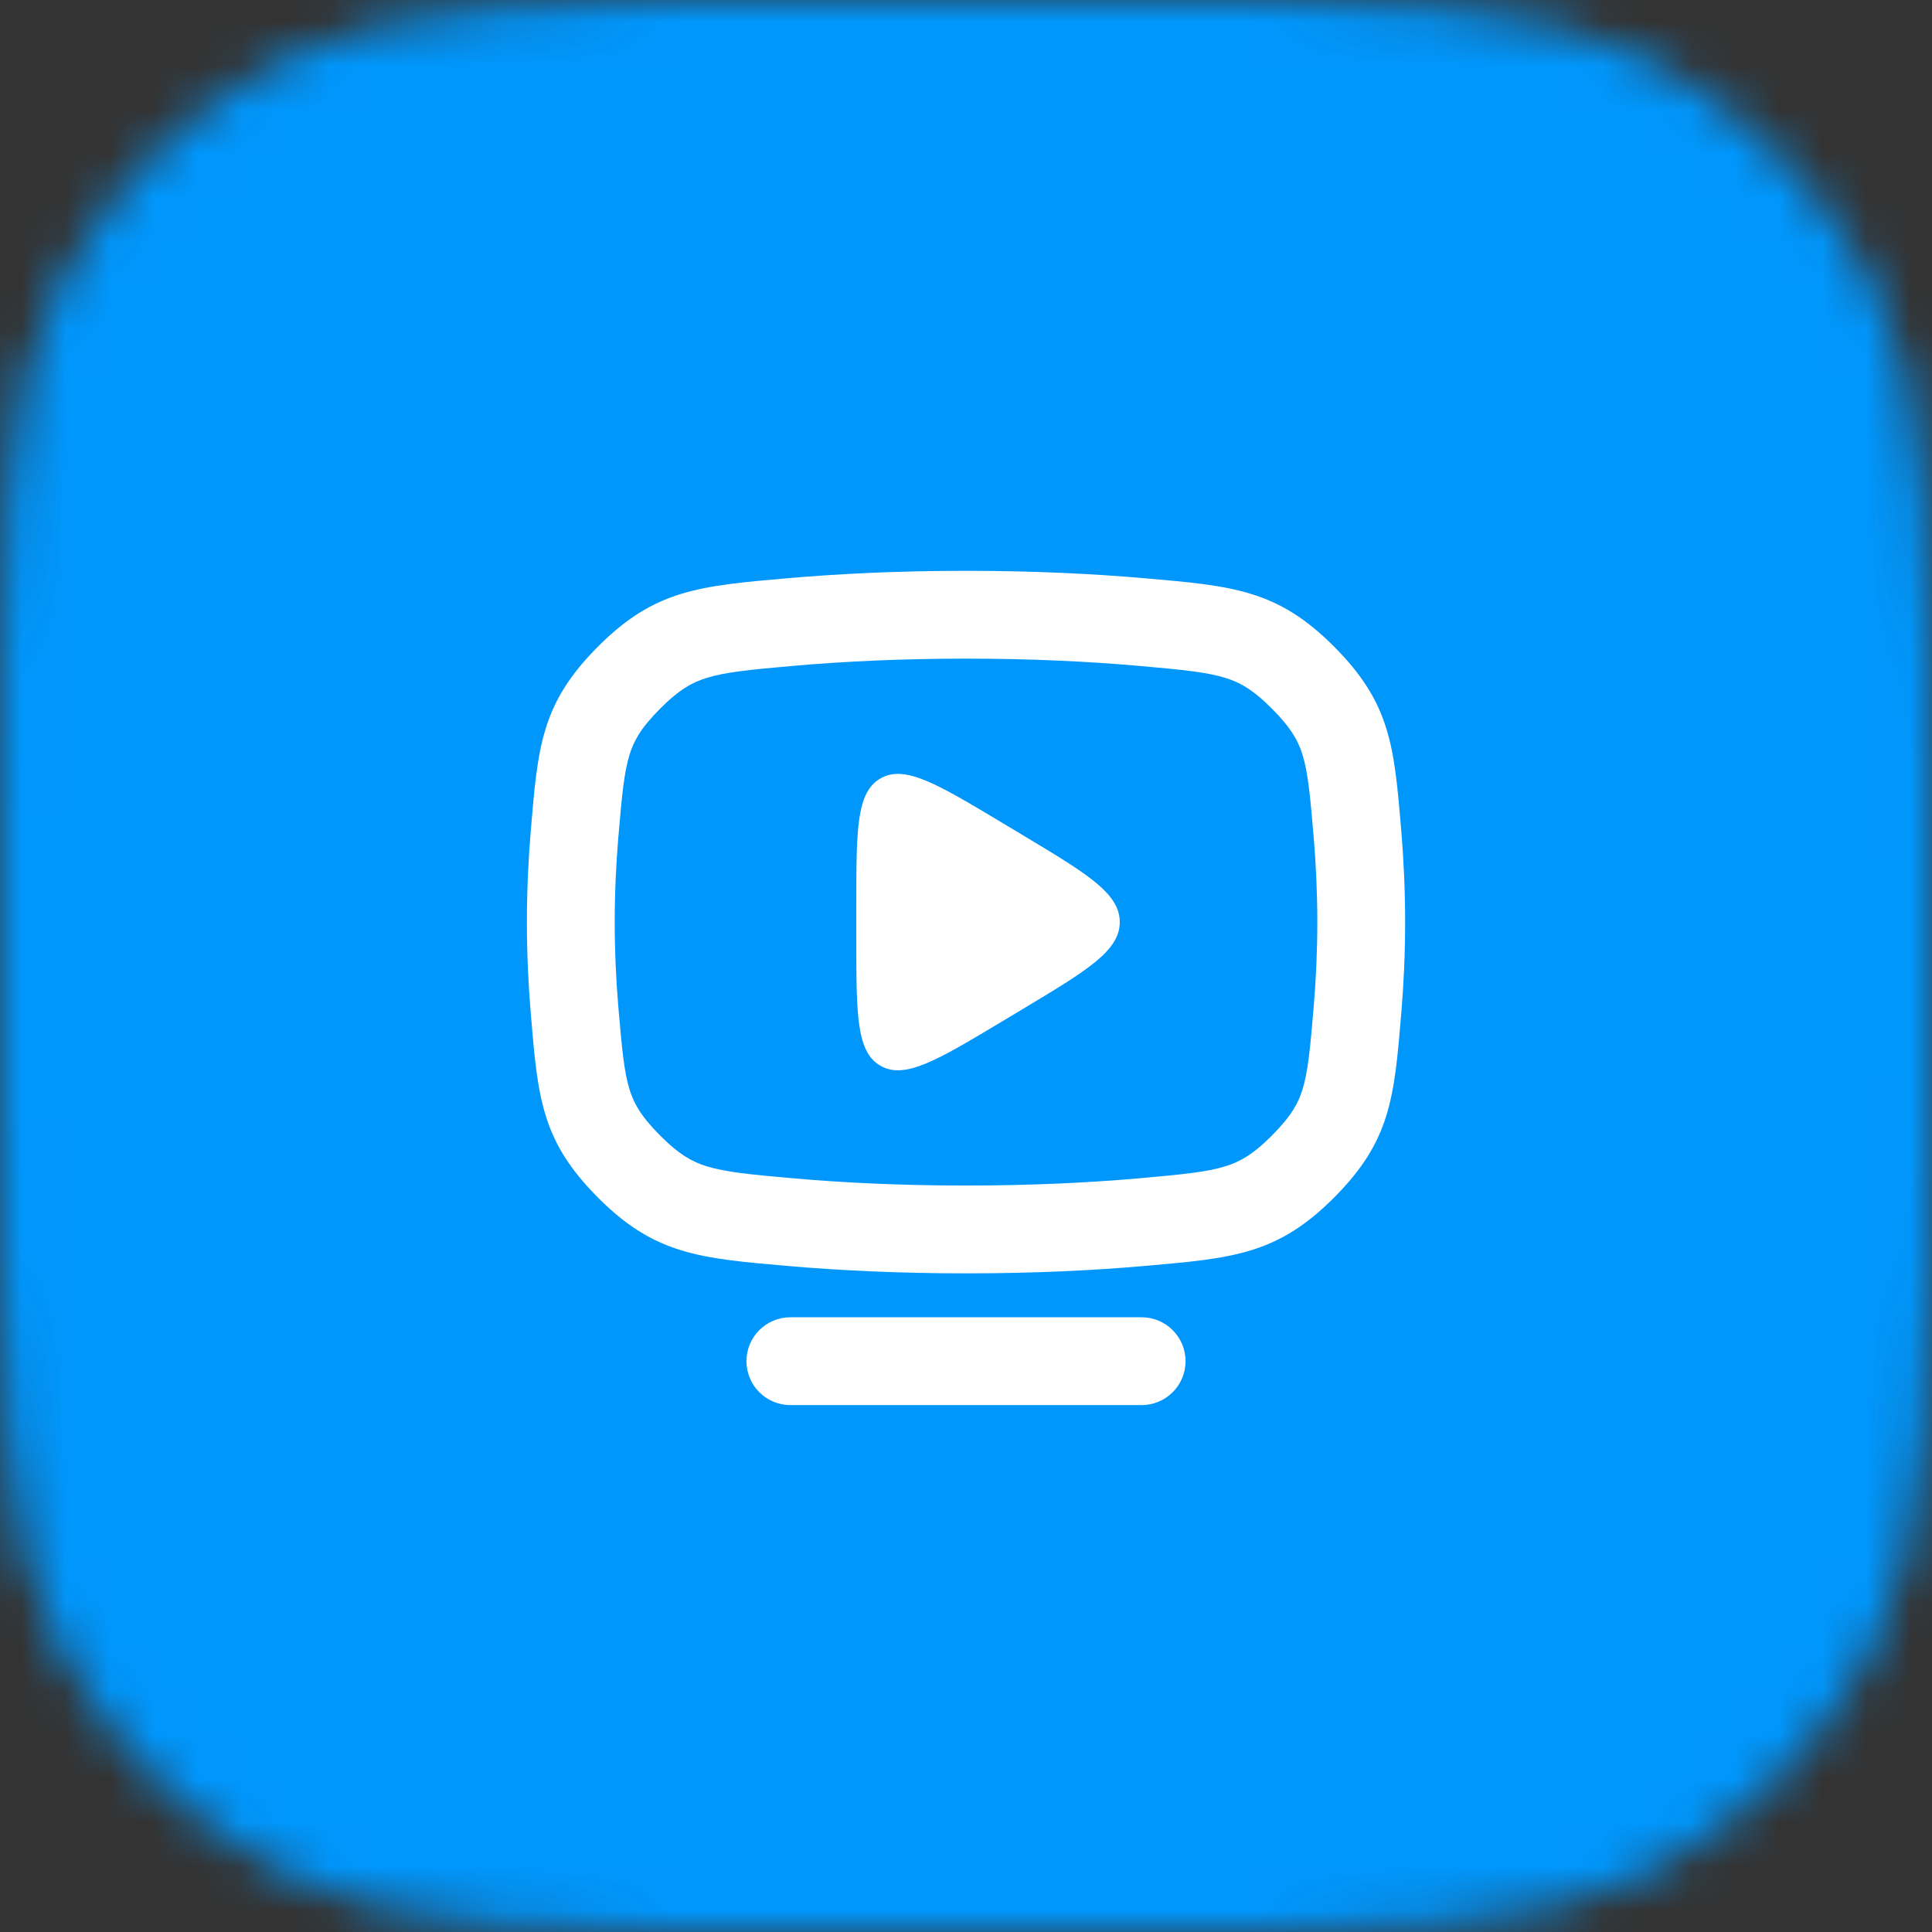 <svg width="44" height="44" viewBox="0 0 44 44" fill="none" xmlns="http://www.w3.org/2000/svg">
<rect x="0" y="0" width="44" height="44" fill="#333333" stroke="none"/>
<g clip-path="url(#clip0_9679_58058)">
<mask id="mask0_9679_58058" style="mask-type:alpha" maskUnits="userSpaceOnUse" x="0" y="0" width="44" height="44">
<path d="M0 19.2C0 12.479 0 9.119 1.308 6.552C2.458 4.294 4.294 2.458 6.552 1.308C9.119 0 12.479 0 19.2 0H24.8C31.521 0 34.881 0 37.448 1.308C39.706 2.458 41.542 4.294 42.692 6.552C44 9.119 44 12.479 44 19.2V24.8C44 31.521 44 34.881 42.692 37.448C41.542 39.706 39.706 41.542 37.448 42.692C34.881 44 31.521 44 24.8 44H19.2C12.479 44 9.119 44 6.552 42.692C4.294 41.542 2.458 39.706 1.308 37.448C0 34.881 0 31.521 0 24.8V19.2Z" fill="#0097FD"/>
</mask>
<g mask="url(#mask0_9679_58058)">
<rect width="44" height="44" fill="#0097FD"/>
<g clip-path="url(#clip1_9679_58058)">
<path fill-rule="evenodd" clip-rule="evenodd" d="M17.945 13.168C19.098 13.068 20.451 13 22 13C23.55 13 24.902 13.068 26.055 13.168C28.08 13.343 29.092 13.431 30.382 14.725C31.671 16.019 31.752 16.99 31.914 18.932C31.968 19.58 32.001 20.274 32.001 21C32.001 21.727 31.968 22.42 31.914 23.069C31.752 25.01 31.671 25.981 30.382 27.275C29.092 28.569 28.08 28.657 26.055 28.832C24.902 28.933 23.55 29 22 29C20.45 29 19.098 28.932 17.945 28.832C15.921 28.657 14.909 28.569 13.619 27.275C12.33 25.981 12.249 25.011 12.087 23.07C12.033 22.421 12 21.727 12 21C12 20.273 12.033 19.579 12.087 18.93C12.249 16.989 12.33 16.019 13.619 14.725C14.909 13.431 15.921 13.344 17.945 13.168ZM18.118 15.16C19.214 15.065 20.509 15 22 15C23.491 15 24.786 15.065 25.881 15.16C26.961 15.254 27.484 15.309 27.905 15.438C28.218 15.535 28.518 15.688 28.965 16.137C29.423 16.596 29.571 16.892 29.661 17.18C29.784 17.574 29.834 18.06 29.921 19.098C29.97 19.696 30.001 20.334 30.001 21C30.001 21.666 29.97 22.304 29.921 22.903C29.834 23.94 29.784 24.426 29.661 24.82C29.571 25.108 29.423 25.404 28.965 25.863C28.518 26.312 28.218 26.465 27.905 26.562C27.484 26.691 26.961 26.746 25.882 26.84C24.786 26.935 23.492 27 22 27C20.509 27 19.214 26.935 18.118 26.84C17.039 26.746 16.516 26.691 16.096 26.562C15.784 26.465 15.483 26.312 15.036 25.863C14.578 25.404 14.43 25.108 14.34 24.82C14.217 24.427 14.167 23.941 14.08 22.904C14.03 22.305 14 21.667 14 21C14 20.333 14.03 19.695 14.08 19.096C14.167 18.059 14.217 17.573 14.34 17.18C14.43 16.892 14.578 16.596 15.036 16.137C15.483 15.688 15.784 15.535 16.096 15.438C16.517 15.309 17.04 15.254 18.118 15.16Z" fill="white"/>
<path d="M18 30C17.448 30 17 30.448 17 31C17 31.552 17.448 32 18 32H26C26.552 32 27 31.552 27 31C27 30.448 26.552 30 26 30H18Z" fill="white"/>
<path d="M23.267 19.004L23.296 19.022C24.762 19.901 25.502 20.346 25.502 21C25.502 21.654 24.762 22.099 23.296 22.978L23.267 22.996L22.811 23.269C21.346 24.148 20.609 24.588 20.056 24.274C19.502 23.961 19.502 23.107 19.502 21.398V20.602C19.502 18.893 19.502 18.039 20.056 17.726C20.609 17.412 21.346 17.852 22.811 18.731L23.267 19.004Z" fill="white"/>
</g>
</g>
</g>
<defs>
<clipPath id="clip0_9679_58058">
<rect width="44" height="44" fill="white"/>
</clipPath>
<clipPath id="clip1_9679_58058">
<rect width="24" height="24" fill="white" transform="translate(10 10)"/>
</clipPath>
</defs>
</svg>
